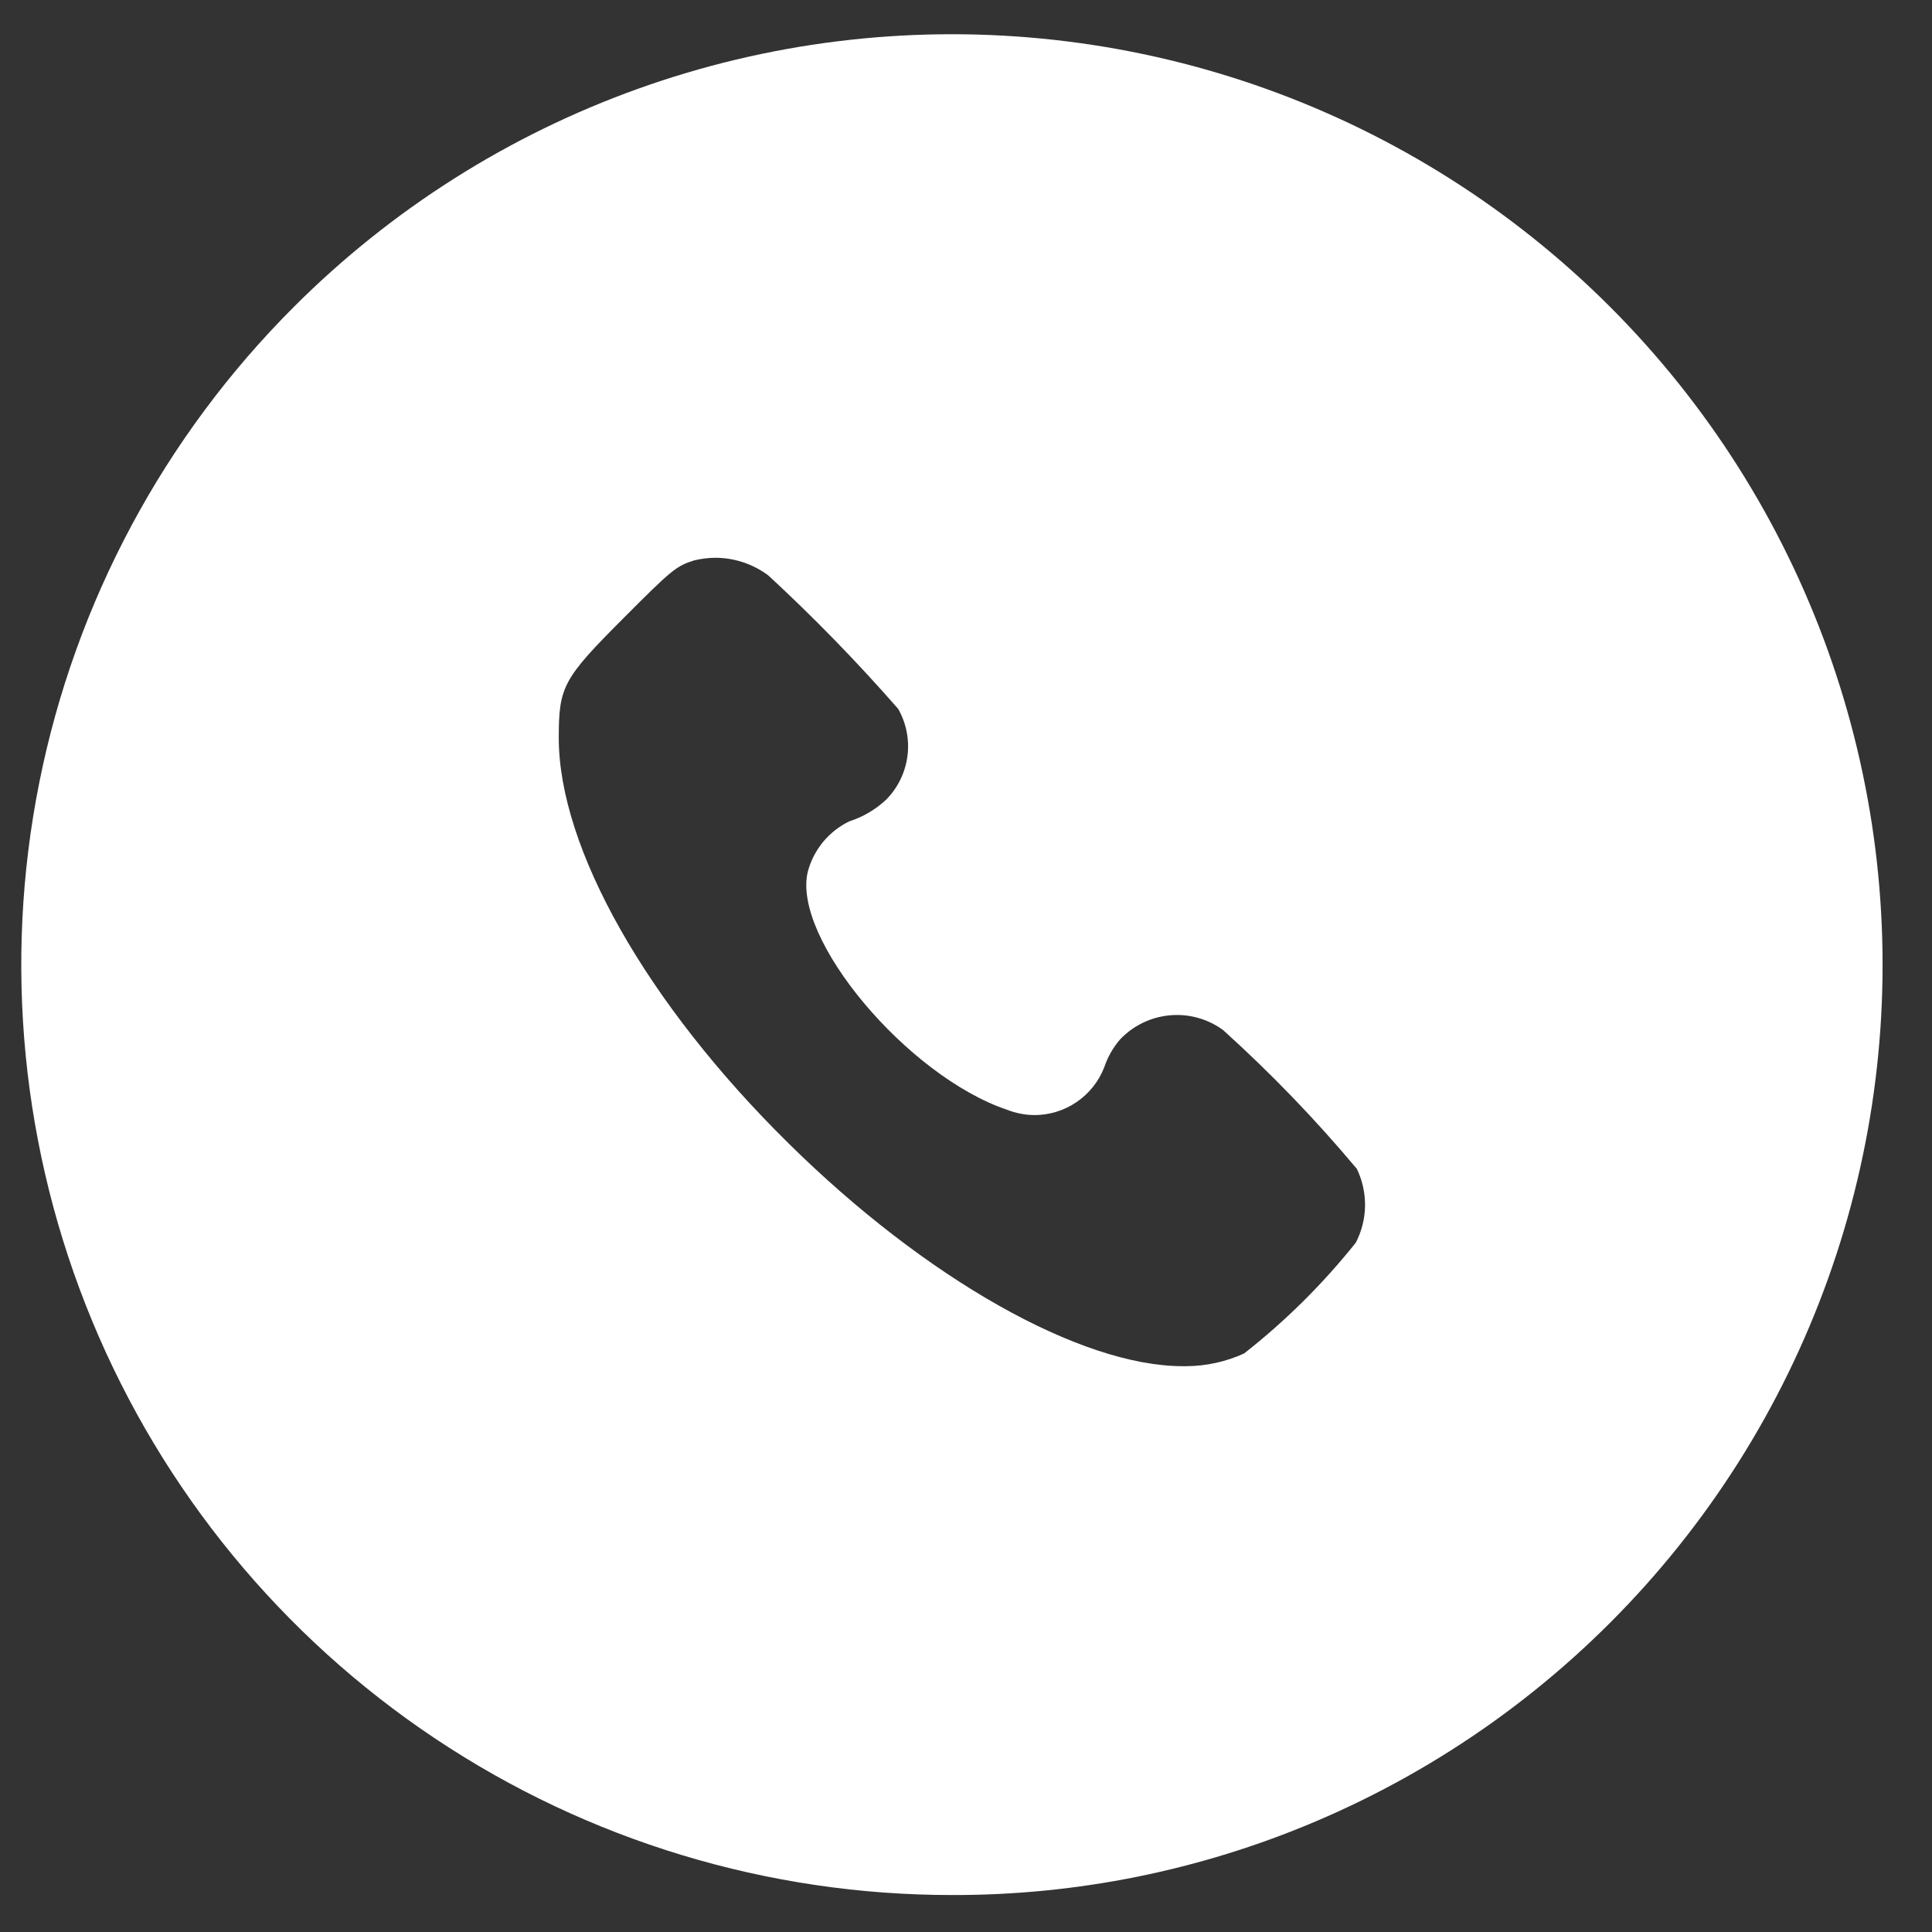 <svg xmlns="http://www.w3.org/2000/svg" width="37" height="37" viewBox="0 0 37 37" fill="none"><rect x="0" y="0" width="37" height="37" fill="#333333" stroke="none"/><path d="M18.239 36.292C14.713 36.295 11.265 35.252 8.332 33.294C5.399 31.337 3.113 28.553 1.764 25.295C0.414 22.037 0.062 18.452 0.751 14.994C1.44 11.536 3.14 8.36 5.636 5.869C7.496 4.011 9.744 2.587 12.219 1.7C14.694 0.813 17.335 0.485 19.952 0.739C22.569 0.993 25.097 1.822 27.355 3.168C29.614 4.514 31.547 6.343 33.015 8.524C34.483 10.705 35.451 13.184 35.849 15.783C36.246 18.382 36.064 21.036 35.315 23.556C34.565 26.077 33.268 28.4 31.515 30.359C29.762 32.319 27.597 33.867 25.176 34.891C22.982 35.82 20.622 36.297 18.239 36.292ZM13.698 10.682C13.563 10.683 13.429 10.7 13.298 10.731C12.954 10.838 12.866 10.909 11.948 11.831C10.782 12.998 10.701 13.148 10.701 14.131C10.701 16.243 12.384 19.216 15.094 21.889C17.725 24.489 20.694 26.164 22.651 26.164H22.725C23.105 26.161 23.48 26.078 23.825 25.921C24.619 25.299 25.337 24.586 25.966 23.797C26.078 23.579 26.139 23.339 26.142 23.094C26.145 22.849 26.092 22.607 25.986 22.386C25.196 21.442 24.34 20.554 23.426 19.729C23.173 19.542 22.867 19.441 22.552 19.438H22.54C22.335 19.438 22.133 19.48 21.945 19.561C21.757 19.642 21.587 19.761 21.447 19.91C21.314 20.066 21.212 20.246 21.147 20.441C21.042 20.711 20.858 20.942 20.619 21.105C20.379 21.269 20.096 21.356 19.807 21.355C19.63 21.353 19.456 21.319 19.291 21.255C17.377 20.612 15.162 17.969 15.47 16.694C15.525 16.486 15.625 16.293 15.761 16.126C15.898 15.96 16.069 15.825 16.262 15.731C16.526 15.646 16.769 15.504 16.971 15.314C17.194 15.089 17.336 14.798 17.378 14.484C17.42 14.171 17.358 13.852 17.202 13.577C16.419 12.681 15.589 11.828 14.715 11.021C14.421 10.801 14.064 10.682 13.697 10.682H13.698Z" fill="white"></path></svg>